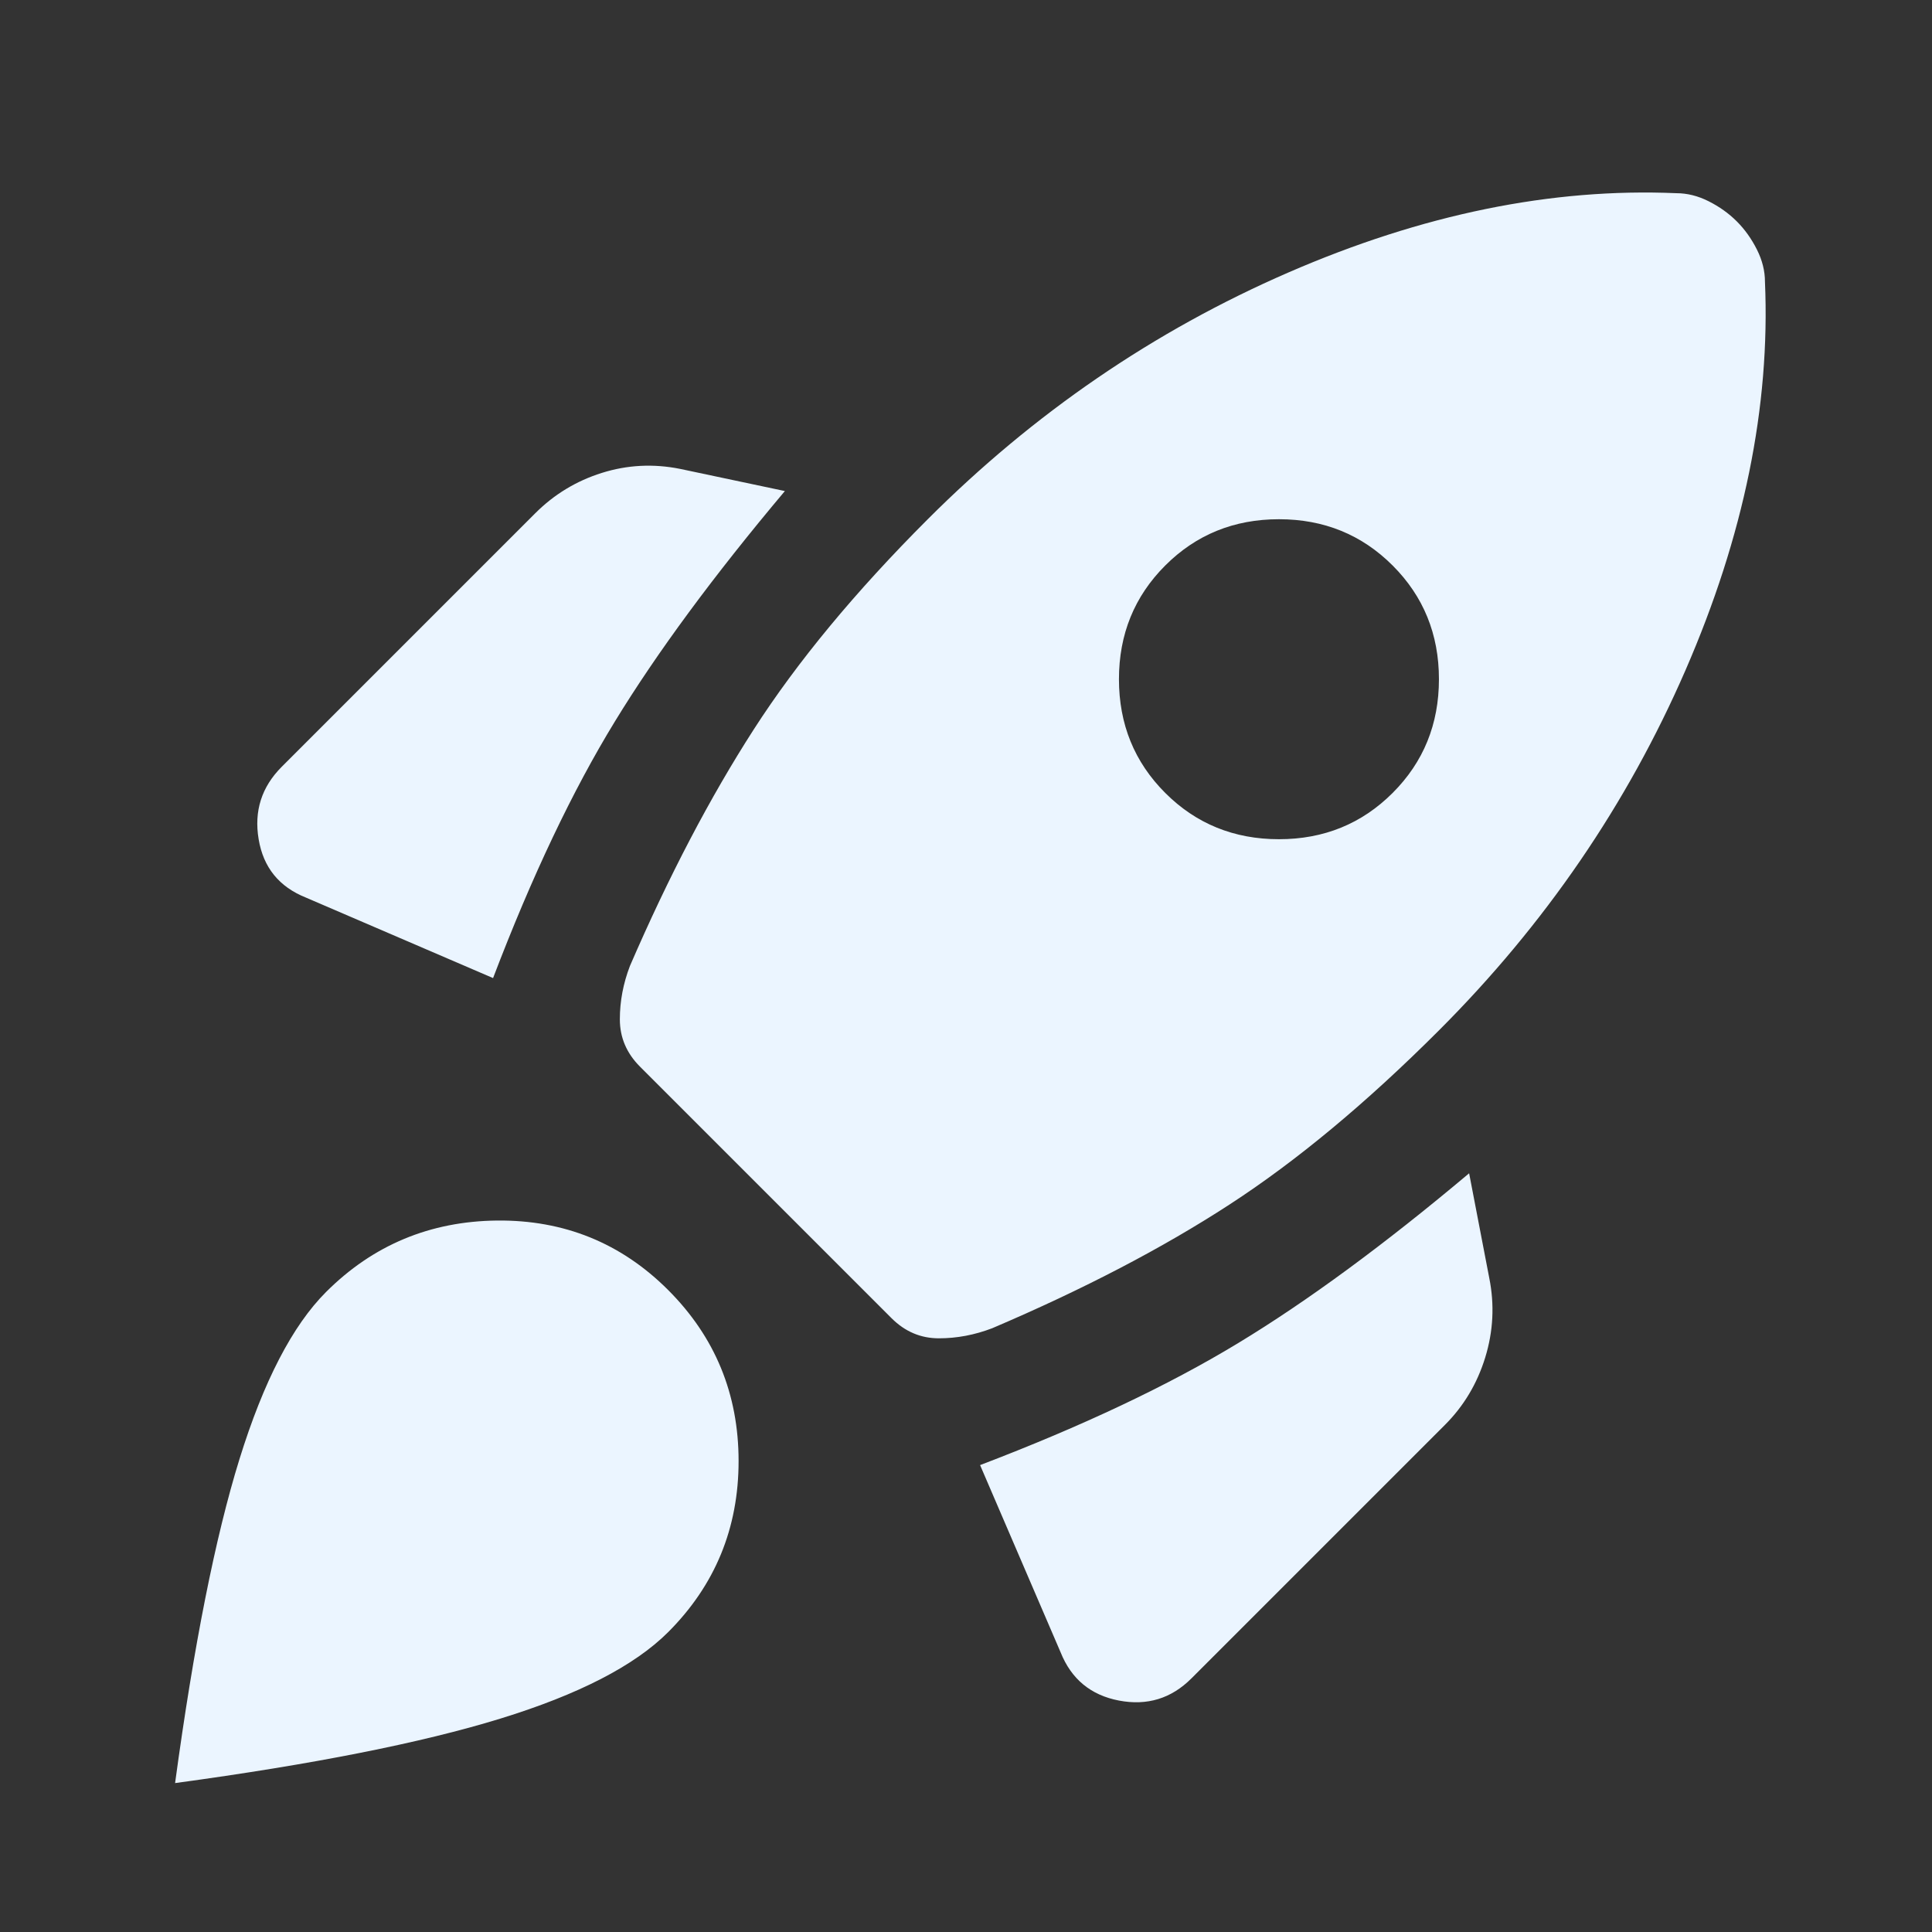 <svg width="24" height="24" viewBox="0 0 24 24" fill="none" xmlns="http://www.w3.org/2000/svg">
<rect x="0" y="0" width="24" height="24" fill="#333333" stroke="none"/>
<path d="M6.125 12.15L3.8 11.15C3.467 11.017 3.271 10.775 3.213 10.425C3.154 10.075 3.25 9.775 3.5 9.525L6.65 6.375C6.883 6.142 7.158 5.975 7.475 5.875C7.792 5.775 8.117 5.758 8.45 5.825L9.75 6.1C8.867 7.15 8.163 8.104 7.638 8.963C7.113 9.821 6.608 10.883 6.125 12.15ZM20.825 2.4C20.958 2.4 21.092 2.433 21.225 2.5C21.358 2.567 21.475 2.65 21.575 2.75C21.675 2.85 21.758 2.967 21.825 3.1C21.892 3.233 21.925 3.367 21.925 3.5C21.992 5.05 21.663 6.658 20.938 8.325C20.213 9.992 19.192 11.483 17.875 12.8C16.975 13.7 16.108 14.421 15.275 14.962C14.442 15.504 13.458 16.017 12.325 16.5C12.108 16.583 11.888 16.625 11.663 16.625C11.438 16.625 11.242 16.542 11.075 16.375L7.95 13.25C7.783 13.083 7.7 12.887 7.7 12.662C7.7 12.437 7.742 12.217 7.825 12C8.308 10.883 8.821 9.904 9.363 9.062C9.904 8.221 10.625 7.35 11.525 6.45C12.842 5.133 14.333 4.112 16 3.387C17.667 2.662 19.275 2.333 20.825 2.4ZM14.475 9.85C14.858 10.233 15.329 10.425 15.888 10.425C16.446 10.425 16.917 10.233 17.3 9.85C17.683 9.467 17.875 8.996 17.875 8.437C17.875 7.879 17.683 7.408 17.3 7.025C16.917 6.642 16.446 6.45 15.888 6.45C15.329 6.45 14.858 6.642 14.475 7.025C14.092 7.408 13.9 7.879 13.9 8.437C13.9 8.996 14.092 9.467 14.475 9.85ZM12.175 18.2C13.442 17.717 14.508 17.213 15.375 16.688C16.242 16.163 17.2 15.458 18.25 14.575L18.5 15.875C18.567 16.208 18.55 16.538 18.45 16.863C18.35 17.188 18.183 17.467 17.95 17.7L14.8 20.85C14.55 21.1 14.25 21.192 13.9 21.125C13.55 21.058 13.308 20.858 13.175 20.525L12.175 18.2ZM4.05 16.05C4.633 15.467 5.342 15.171 6.175 15.162C7.008 15.154 7.717 15.442 8.3 16.025C8.883 16.608 9.175 17.317 9.175 18.15C9.175 18.983 8.883 19.692 8.3 20.275C7.883 20.692 7.188 21.05 6.213 21.35C5.238 21.65 3.892 21.917 2.175 22.15C2.408 20.433 2.675 19.092 2.975 18.125C3.275 17.158 3.633 16.467 4.05 16.05Z" fill="#EBF5FF"/>
</svg>
